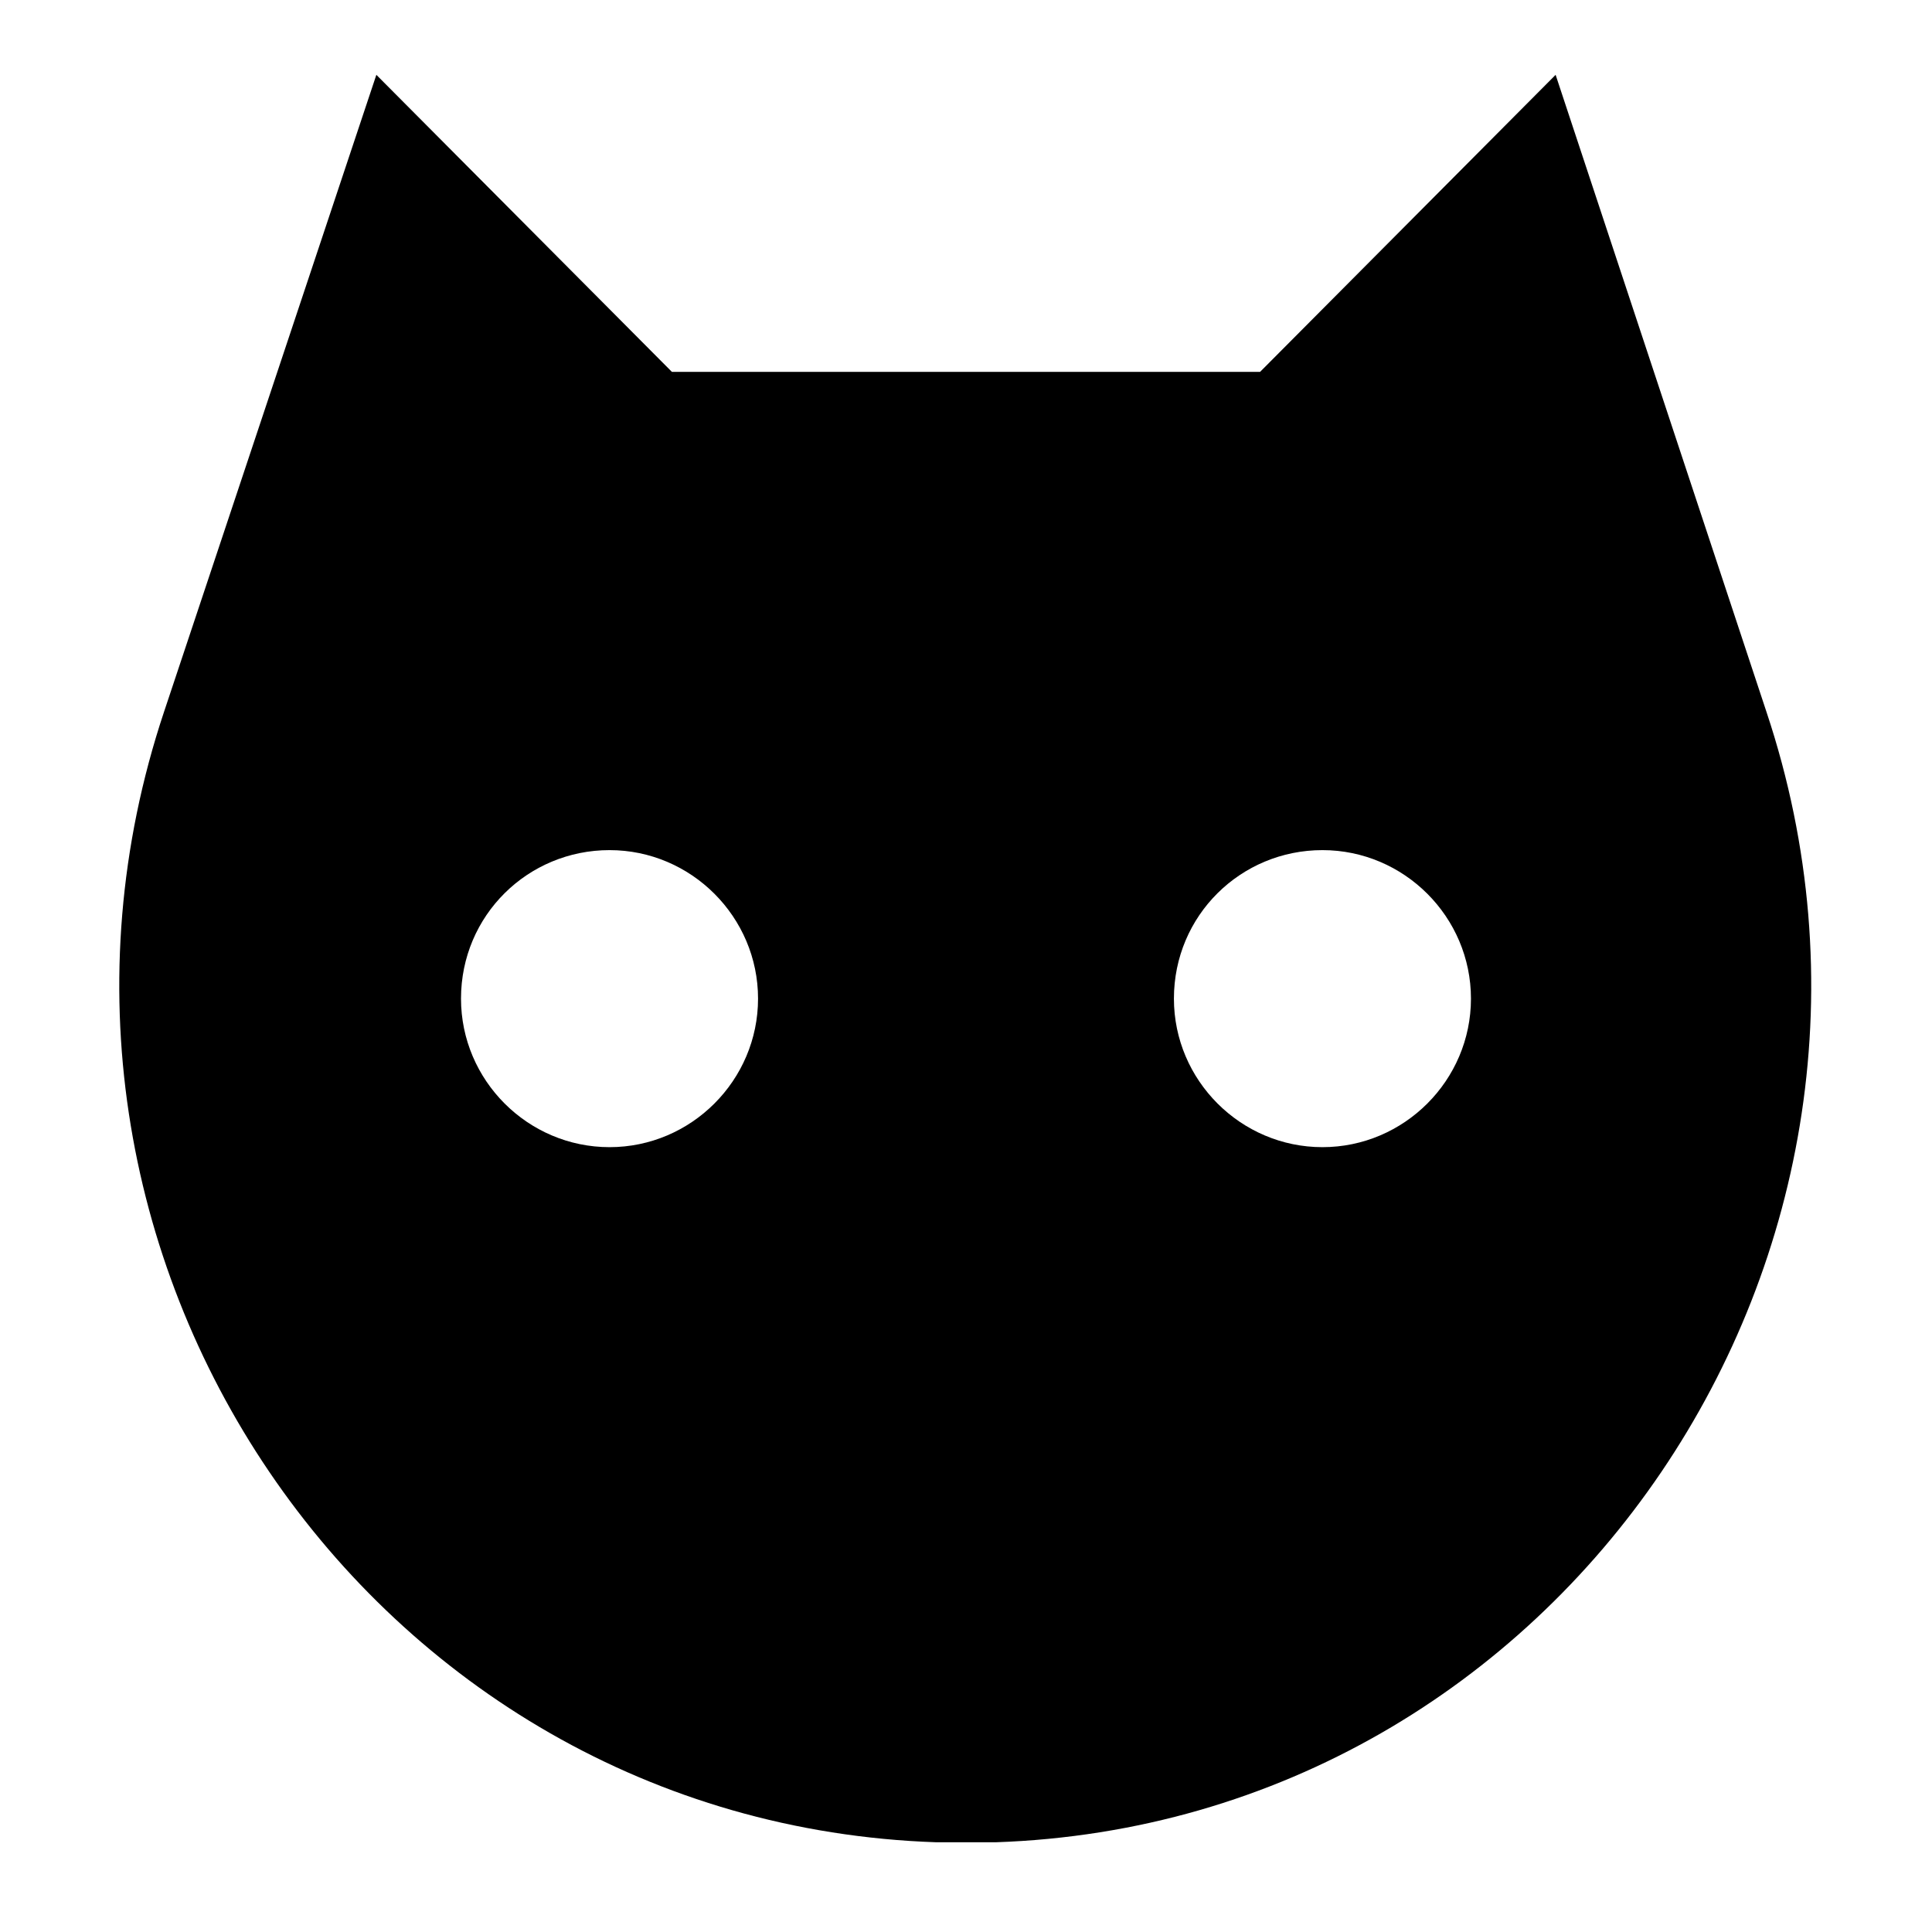 <?xml version="1.0" encoding="UTF-8"?>
<!-- Uploaded to: SVG Repo, www.svgrepo.com, Generator: SVG Repo Mixer Tools -->
<svg fill="#000000" width="800px" height="800px" version="1.1" viewBox="144 144 512 512" xmlns="http://www.w3.org/2000/svg">
 <path d="m392.12 632.22h7.871 7.871c150.36-5.117 251.91-156.65 204.28-299.53l-55.887-168.86-78.328 78.723h-155.86l-78.328-78.723-56.285 168.86c-47.625 142.88 53.926 294.41 204.67 299.53zm102.34-262.93c21.648 0 39.359 17.711 39.359 39.359s-17.711 39.359-39.359 39.359c-21.648 0-39.359-17.711-39.359-39.359 0-22.039 17.715-39.359 39.359-39.359zm-188.93 0c21.648 0 39.359 17.711 39.359 39.359s-17.711 39.359-39.359 39.359c-21.648 0-39.359-17.711-39.359-39.359 0-22.039 17.711-39.359 39.359-39.359z"/>
</svg>